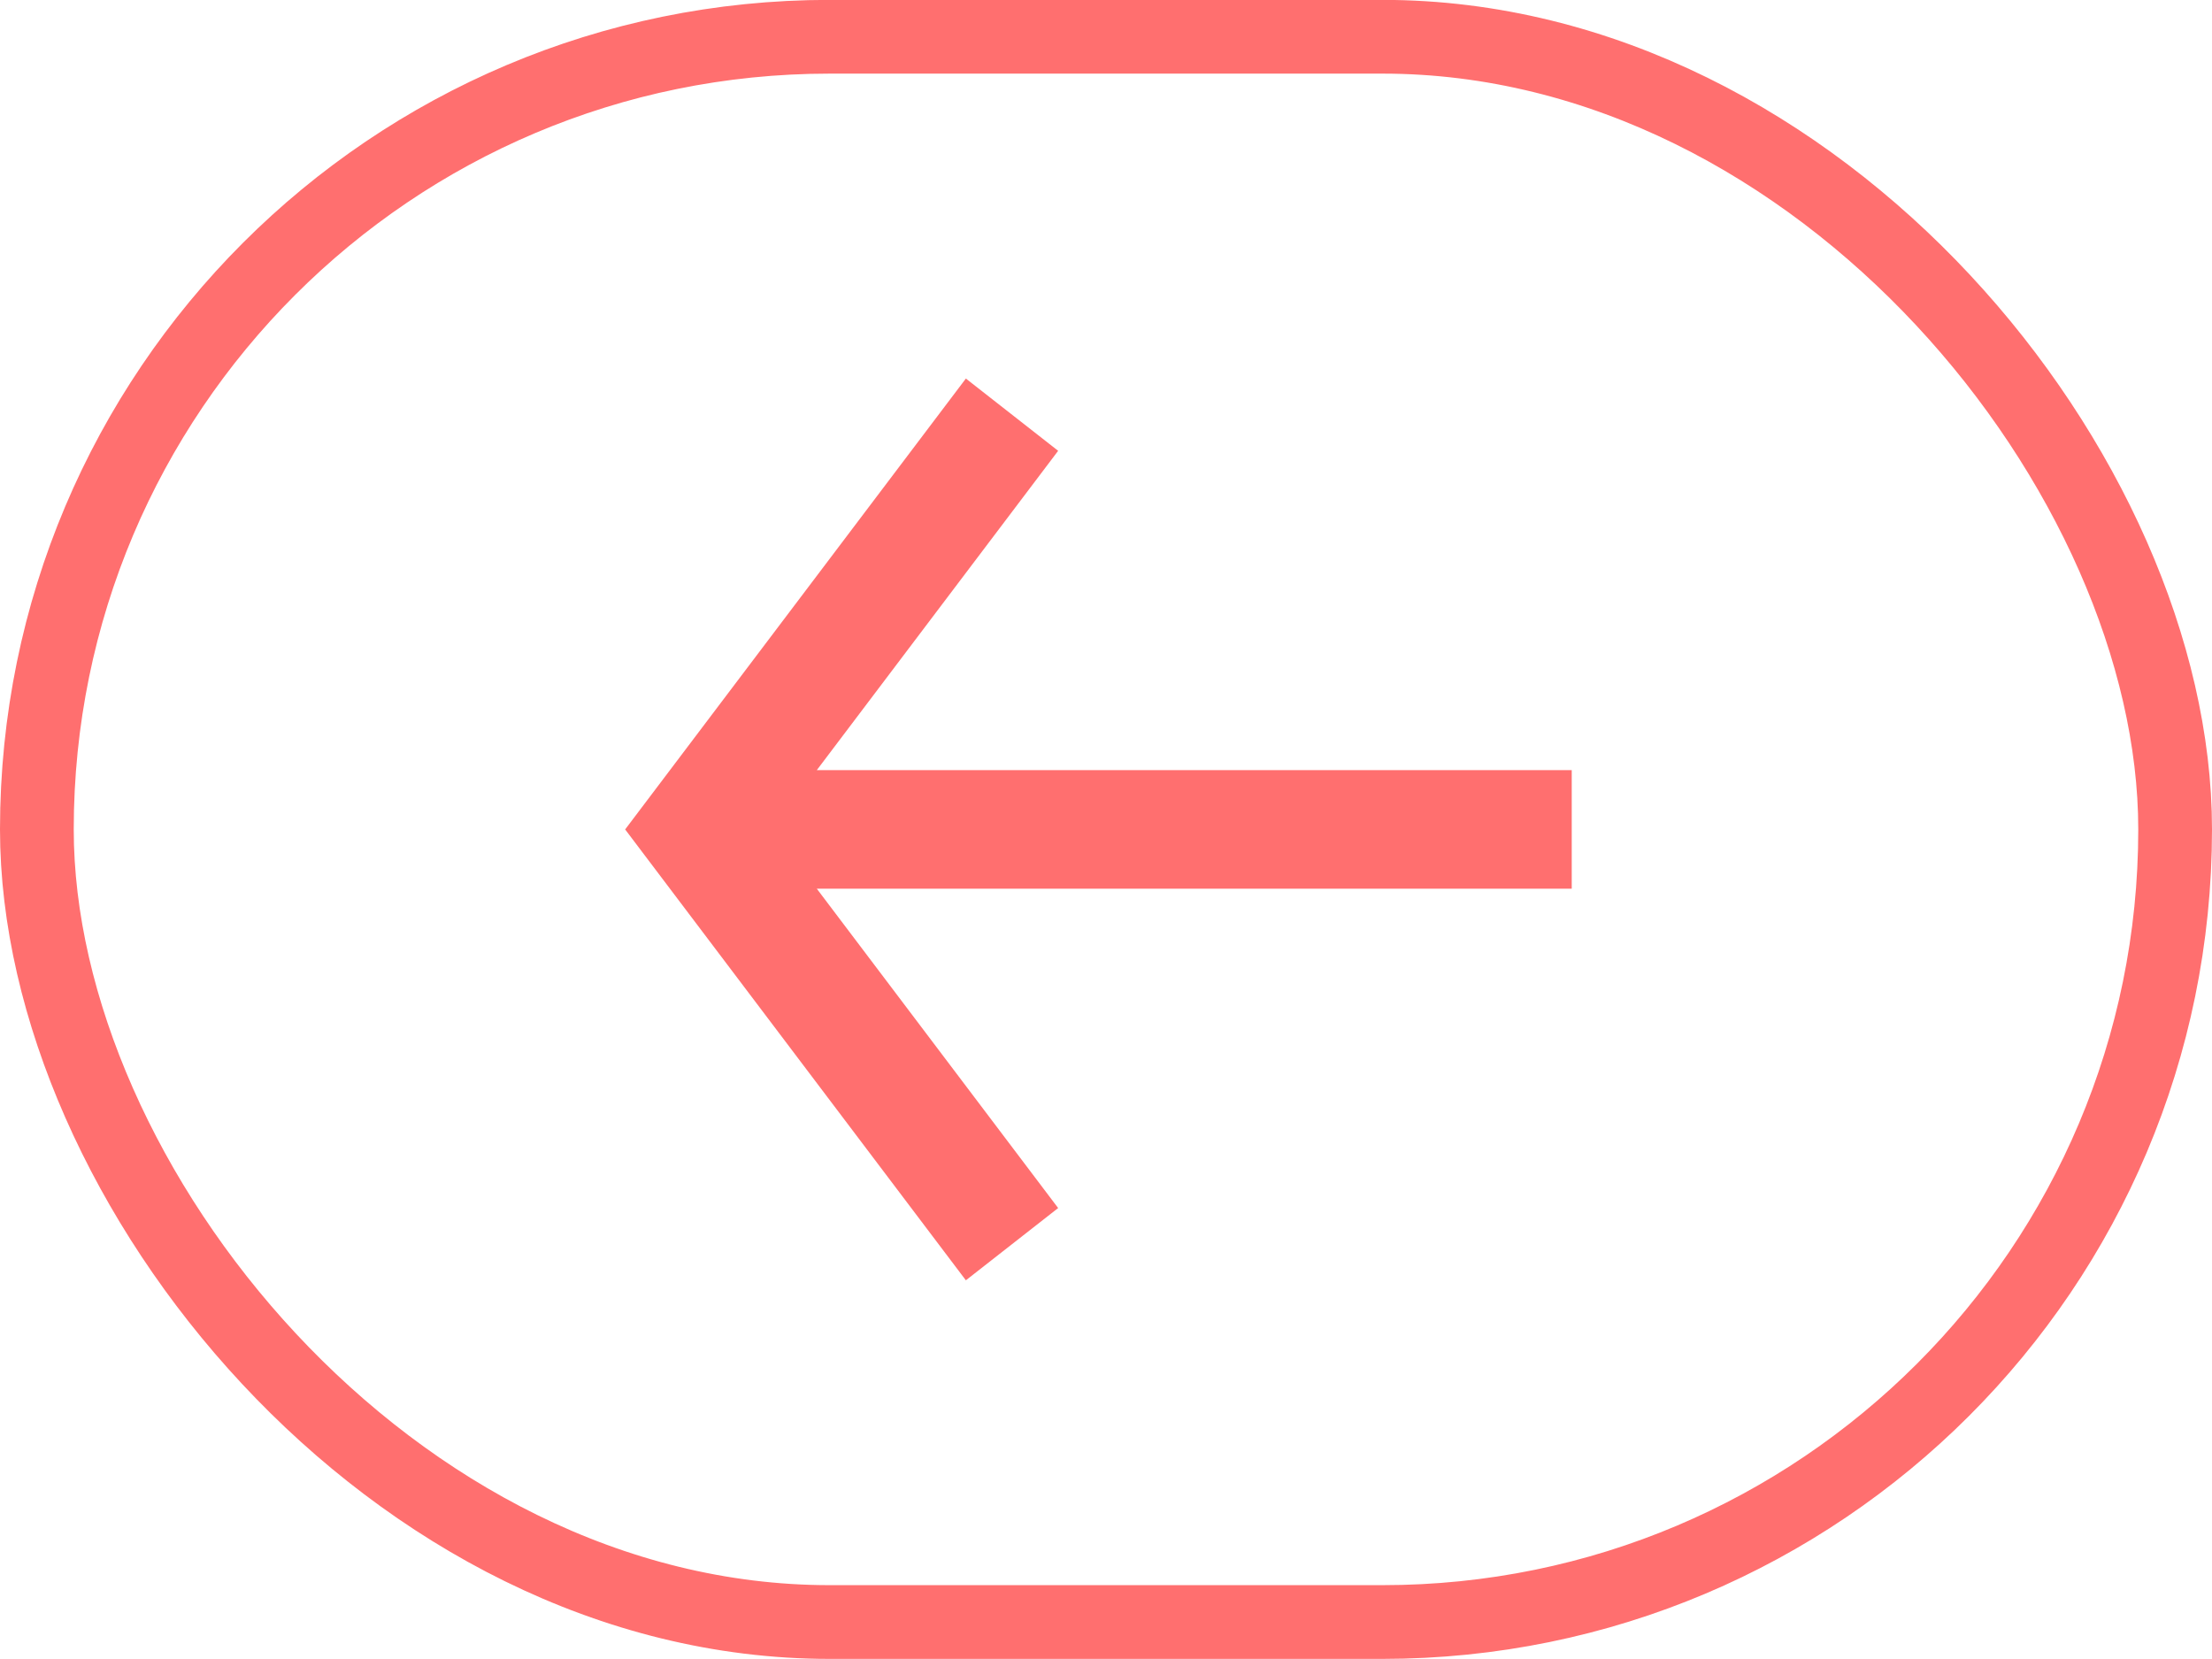 <svg xmlns="http://www.w3.org/2000/svg" width="60" height="45" fill="none" viewBox="0 0 60 45"><rect width="58" height="43" x="59" y="43.997" stroke="#FF6F6F" stroke-width="2" rx="21.5" transform="rotate(-180 59 43.997)"/><path fill="#FF6F6F" fill-rule="evenodd" d="m22.155 24.105 6.547 8.663-2.503 1.96-9.242-12.23 9.242-12.23 2.503 1.96-6.547 8.662h20.478v3.215H22.155Z" clip-rule="evenodd"/></svg>
